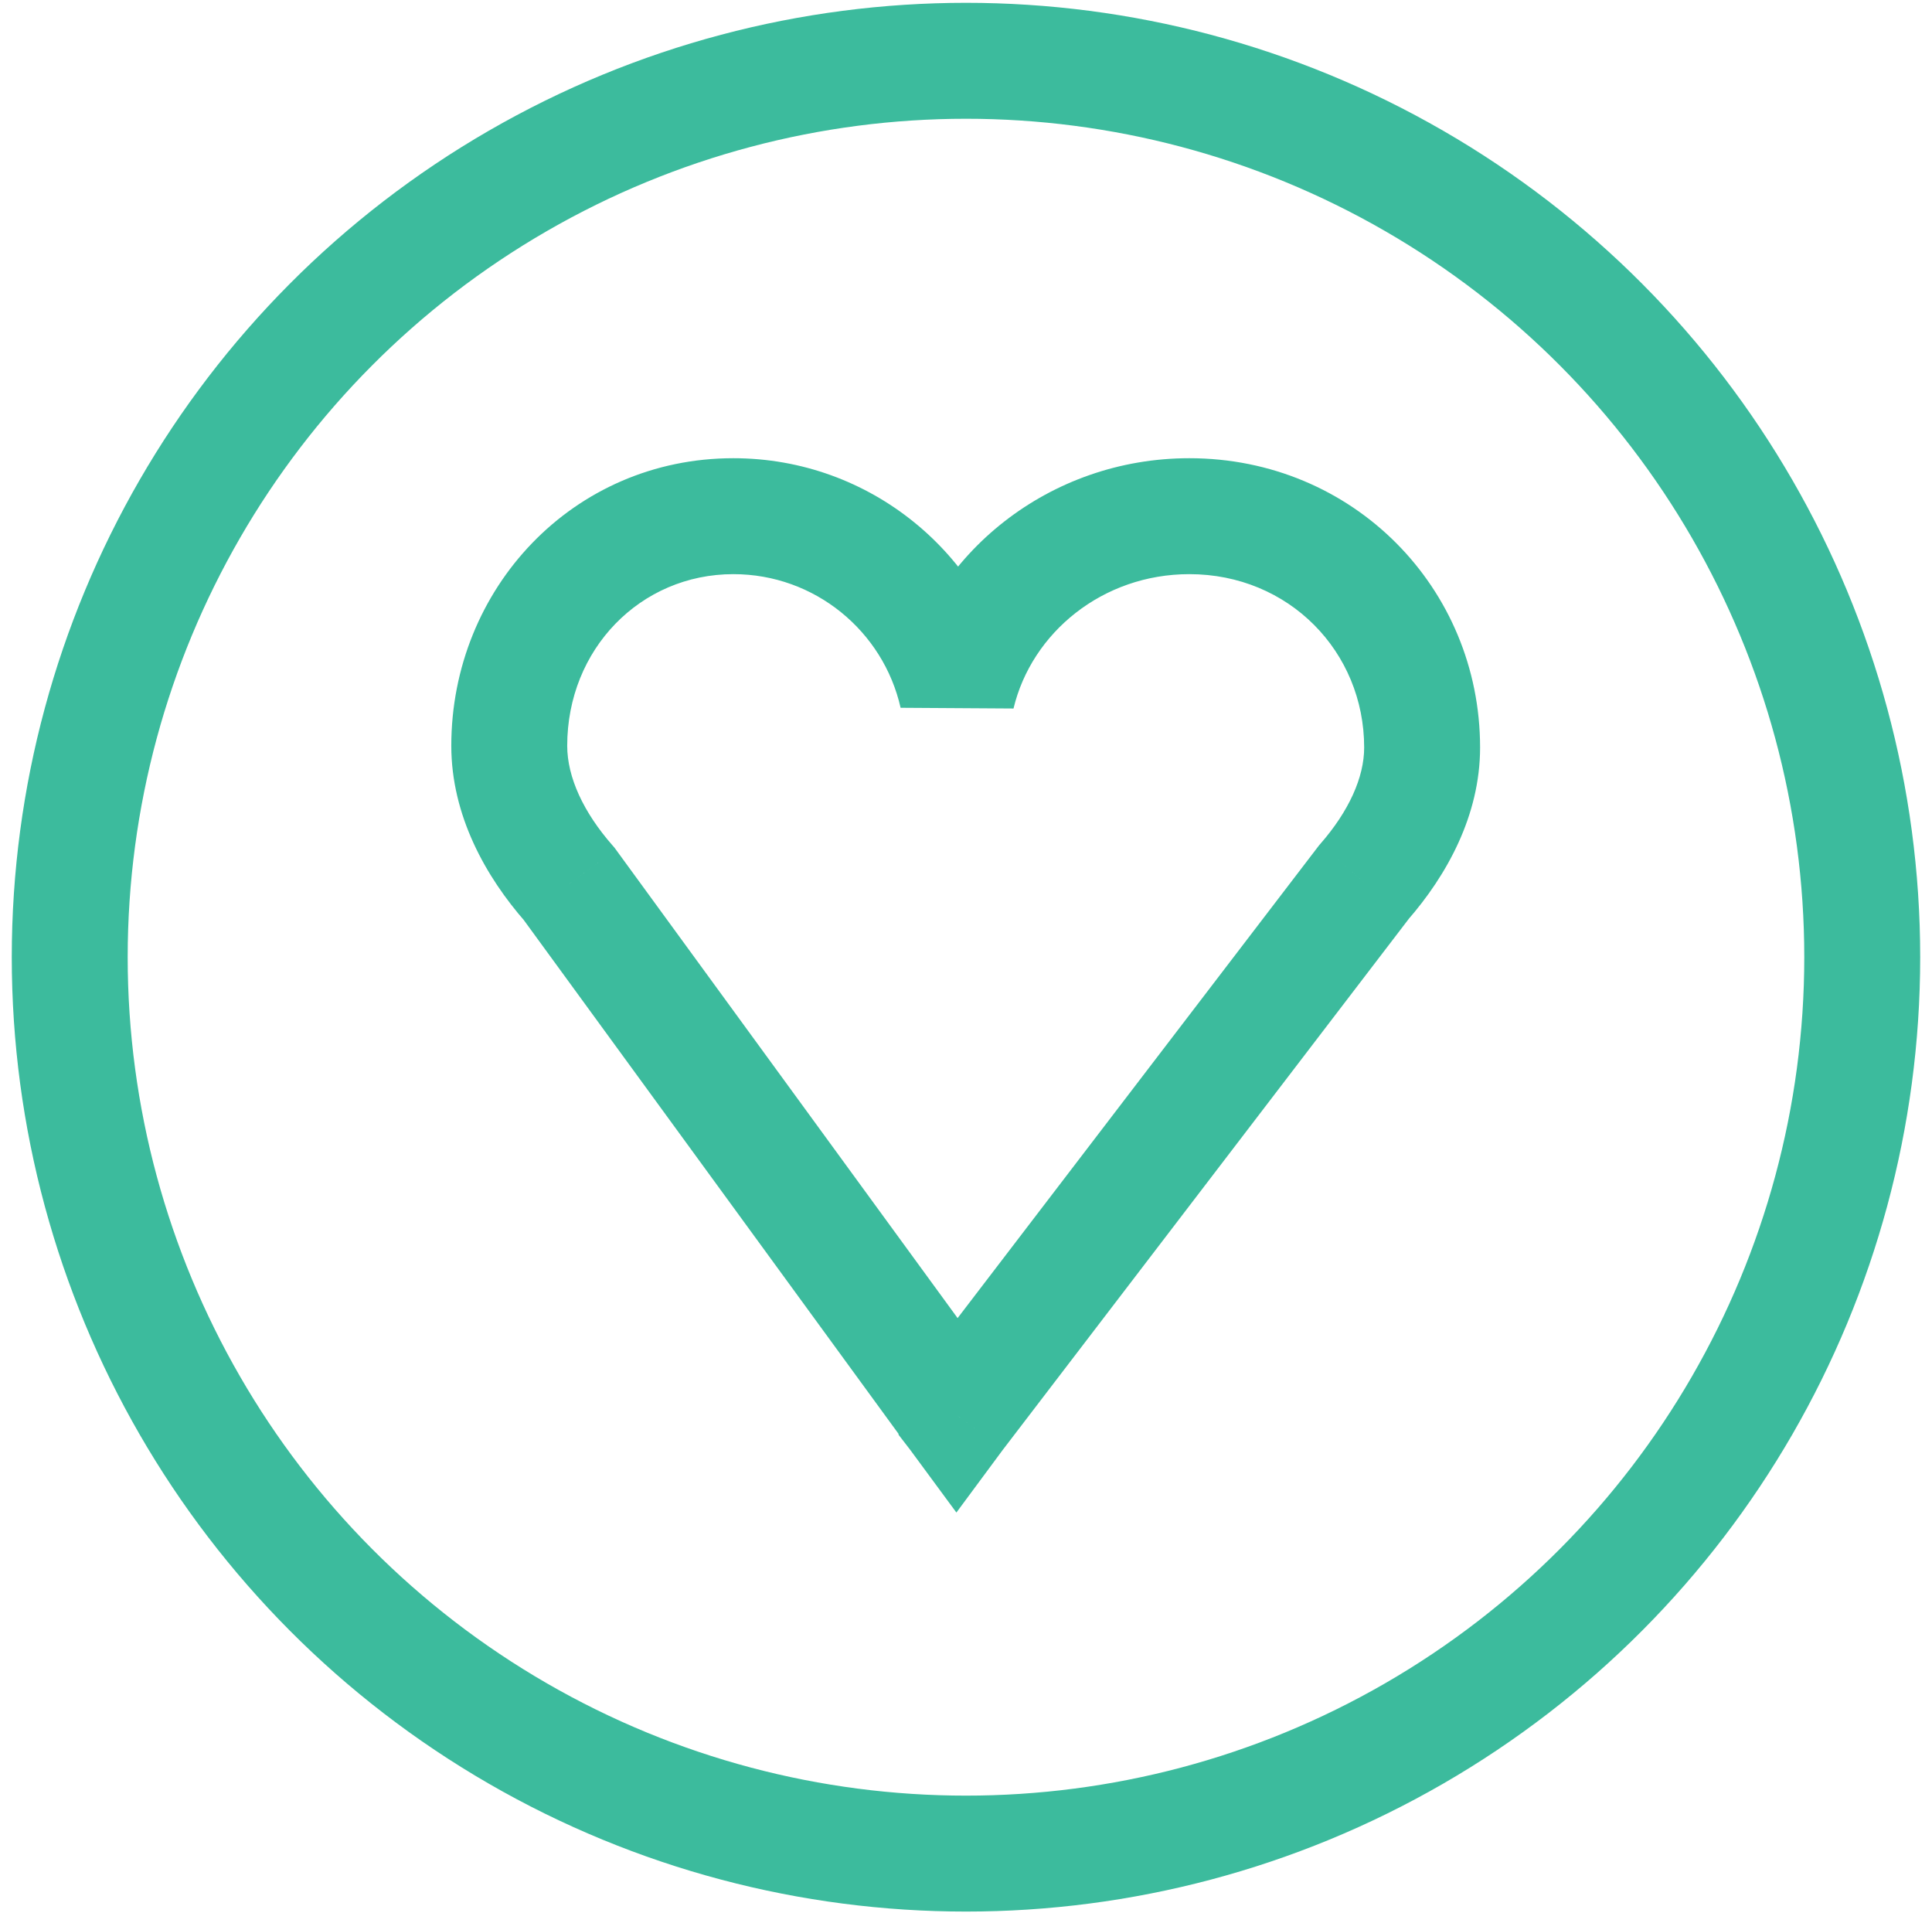 <svg width="100" height="99" viewBox="0 0 100 99" fill="none" xmlns="http://www.w3.org/2000/svg">
<g id="Group 29614212">
<circle id="Ellipse 579" cx="49.999" cy="49.536" r="46.39" stroke="#3CBB9D" stroke-width="6"/>
<path id="Union" d="M49.509 73.225L51.924 71.446L49.555 68.23L47.127 71.402L49.509 73.225ZM49.509 73.226L47.093 75.005L49.503 78.276L51.92 75.01L49.509 73.226ZM49.522 73.209L47.139 71.386L47.124 71.405L47.111 71.424L49.522 73.209ZM70.594 45.653L68.335 43.678L68.271 43.752L68.211 43.831L70.594 45.653ZM49.541 35.969L46.615 36.629L52.459 36.666L49.541 35.969ZM29.457 45.739L31.881 43.971L31.8 43.861L31.71 43.758L29.457 45.739ZM49.508 73.224H52.508V72.246L51.931 71.456L49.508 73.224ZM49.508 73.224H46.508V74.248L47.133 75.058L49.508 73.224ZM49.509 73.225L47.134 75.059L49.519 78.147L51.891 75.049L49.509 73.225ZM47.093 75.004L47.093 75.005L51.925 71.447L51.924 71.446L47.093 75.004ZM51.92 75.01L51.933 74.993L47.111 71.424L47.098 71.441L51.92 75.01ZM68.211 43.831L47.139 71.386L51.905 75.031L72.977 47.475L68.211 43.831ZM70.609 38.685C70.609 40.228 69.818 41.983 68.335 43.678L72.853 47.627C74.874 45.315 76.609 42.208 76.609 38.685H70.609ZM61.559 29.713C66.709 29.713 70.609 33.722 70.609 38.685H76.609C76.609 30.423 70.037 23.713 61.559 23.713V29.713ZM52.459 36.666C53.398 32.739 57.07 29.713 61.559 29.713V23.713C54.347 23.713 48.22 28.592 46.623 35.272L52.459 36.666ZM52.468 35.309C50.971 28.673 45.048 23.713 37.958 23.713V29.713C42.179 29.713 45.721 32.667 46.615 36.629L52.468 35.309ZM37.958 23.713C29.649 23.713 23.359 30.472 23.359 38.596H29.359C29.359 33.595 33.15 29.713 37.958 29.713V23.713ZM23.359 38.596C23.359 42.201 25.145 45.38 27.205 47.721L31.71 43.758C30.195 42.037 29.359 40.213 29.359 38.596H23.359ZM27.034 47.508L47.084 74.992L51.931 71.456L31.881 43.971L27.034 47.508ZM52.508 73.224V73.224H46.508V73.224H52.508ZM51.883 71.392L51.882 71.391L47.133 75.058L47.134 75.059L51.883 71.392ZM47.127 71.402L47.127 71.402L51.891 75.049L51.891 75.049L47.127 71.402Z" fill="#3CBB9D"/>
</g>
</svg>
